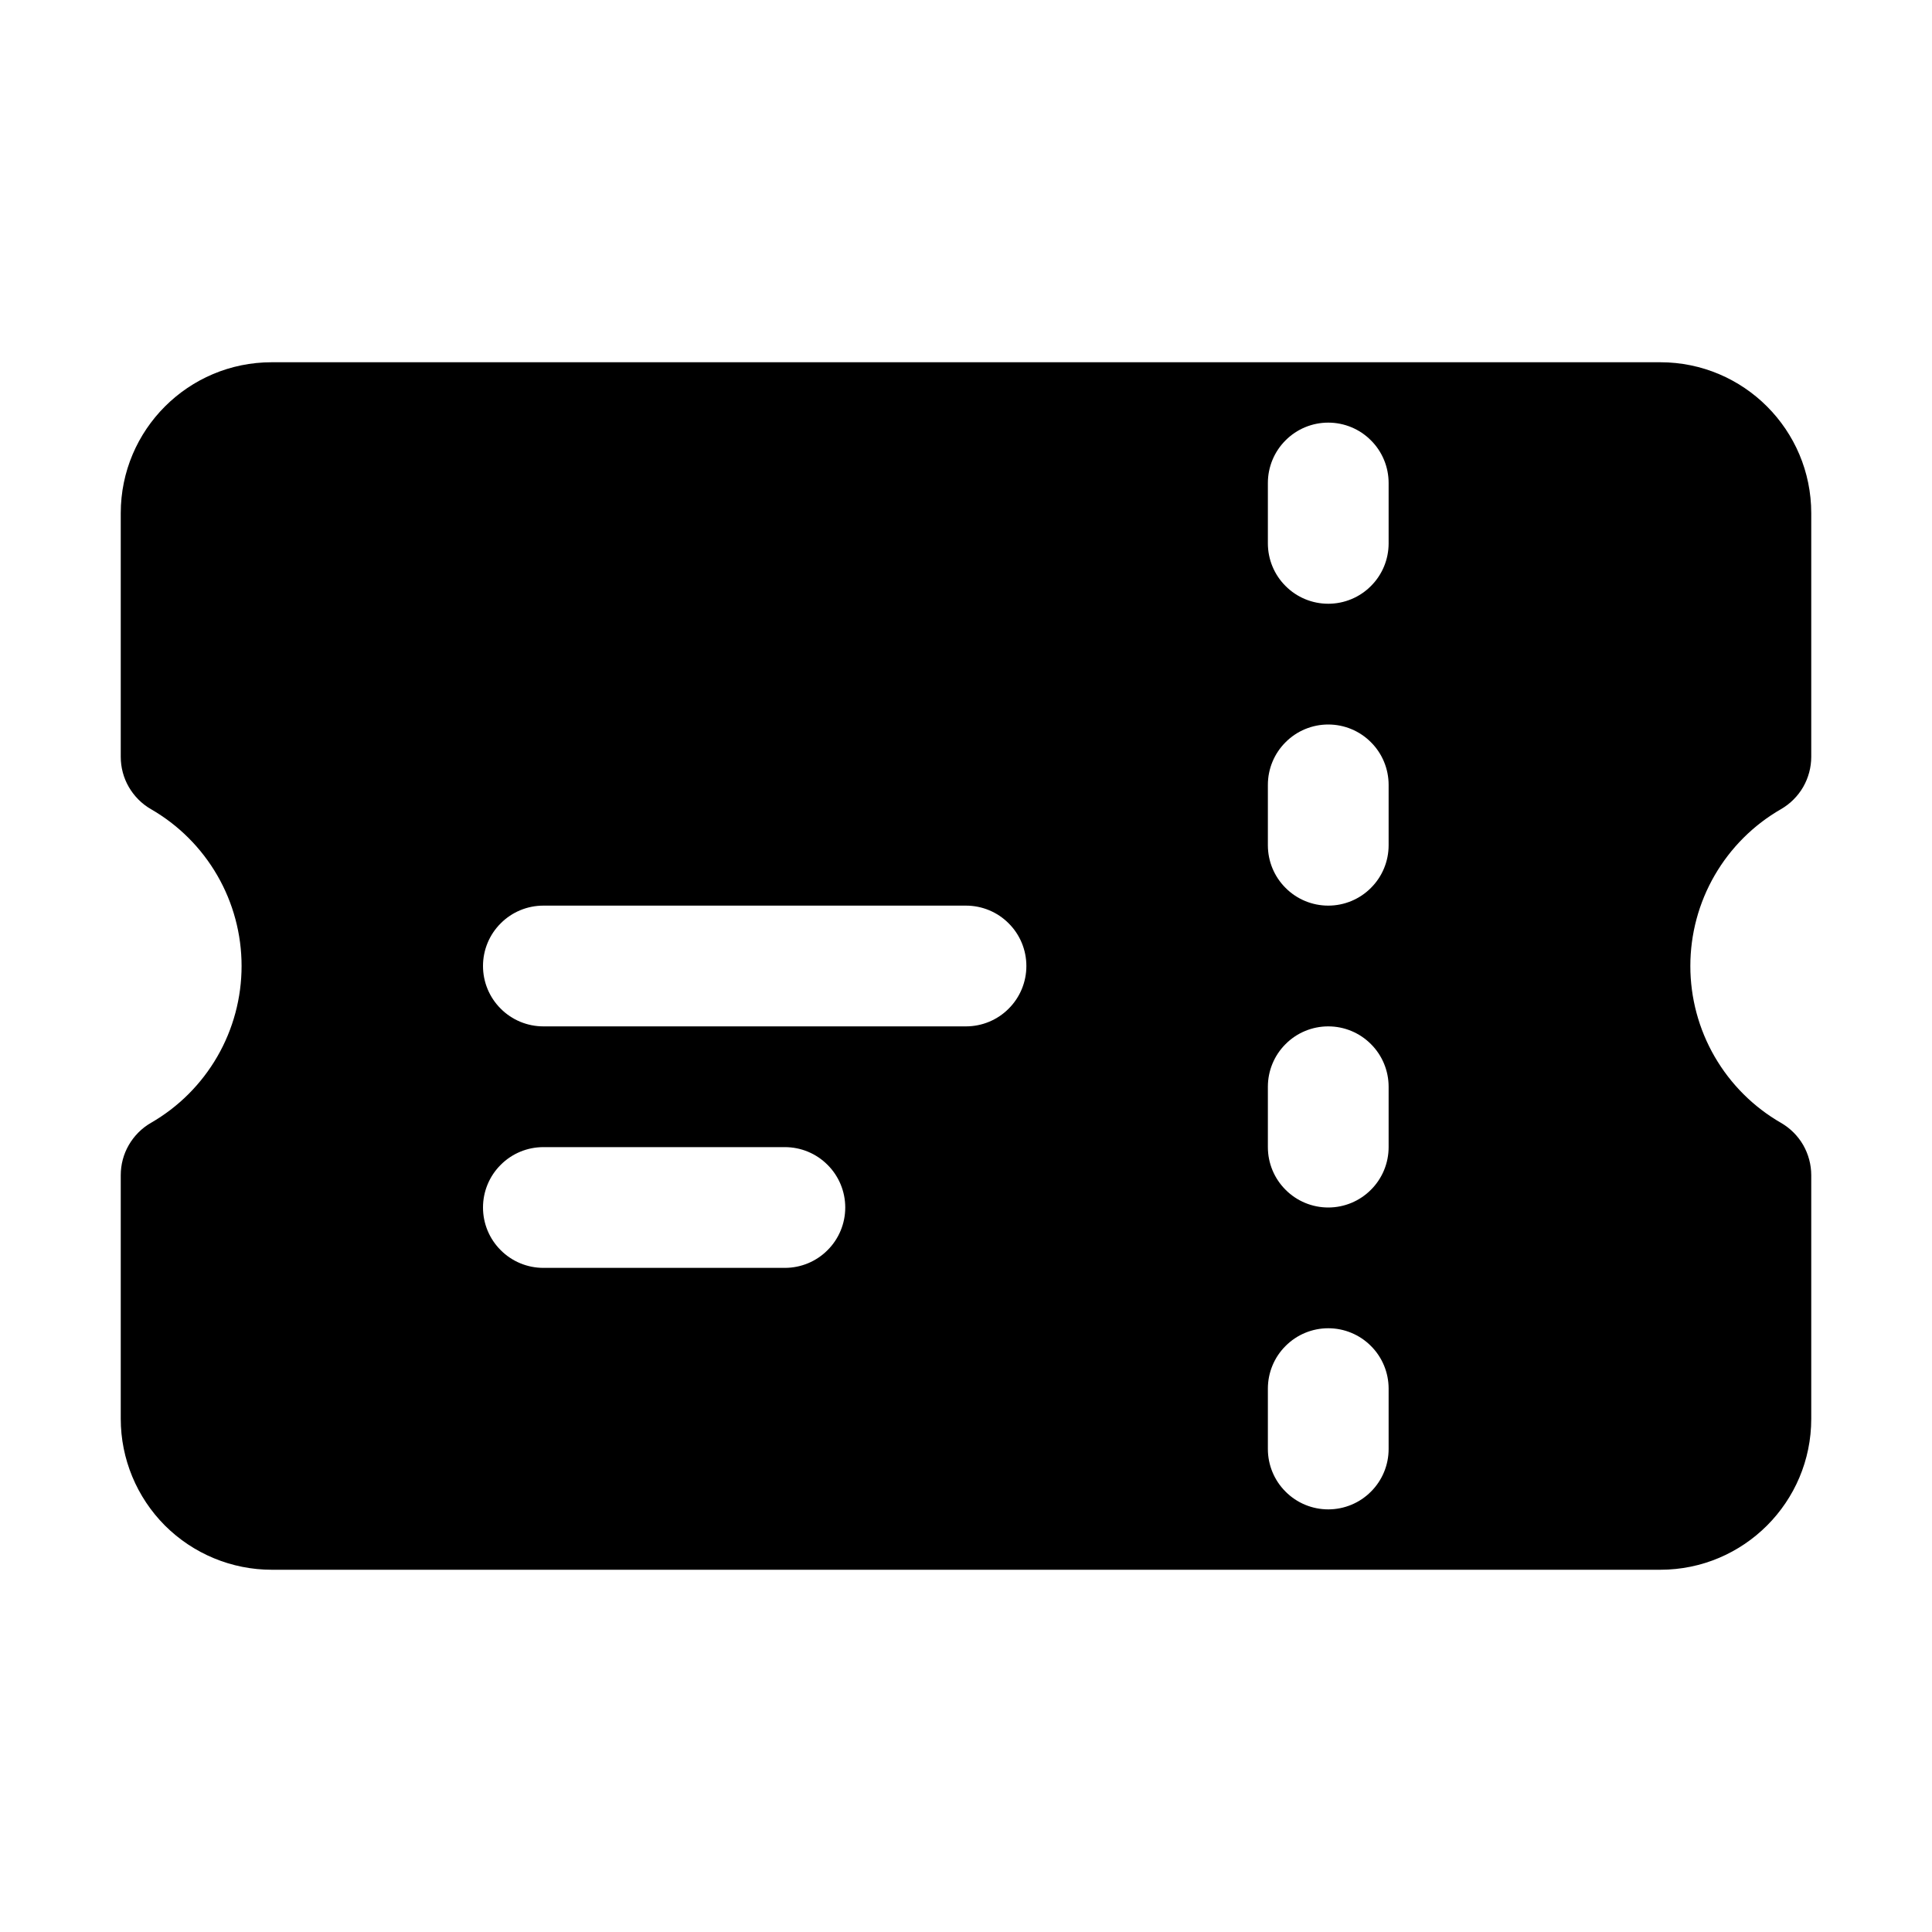 <svg width="24" height="24" viewBox="0 0 24 24" fill="none" xmlns="http://www.w3.org/2000/svg">
<path fill-rule="evenodd" clip-rule="evenodd" d="M1.5 6.375C1.5 5.339 2.34 4.5 3.375 4.5H20.625C21.66 4.5 22.5 5.34 22.5 6.375V9.401C22.5 9.533 22.465 9.662 22.4 9.776C22.334 9.89 22.239 9.985 22.125 10.051C21.782 10.248 21.498 10.532 21.3 10.874C21.102 11.216 20.998 11.605 20.998 12C20.998 12.395 21.102 12.784 21.3 13.126C21.498 13.468 21.782 13.752 22.125 13.949C22.239 14.015 22.334 14.11 22.4 14.224C22.465 14.338 22.5 14.467 22.5 14.599V17.625C22.5 18.66 21.66 19.5 20.625 19.5H3.375C2.878 19.5 2.401 19.302 2.049 18.951C1.698 18.599 1.5 18.122 1.5 17.625V14.599C1.5 14.467 1.534 14.338 1.6 14.224C1.666 14.11 1.76 14.015 1.874 13.949C2.217 13.752 2.501 13.468 2.699 13.126C2.897 12.784 3.001 12.395 3.001 12C3.001 11.605 2.897 11.216 2.699 10.874C2.501 10.532 2.217 10.248 1.874 10.051C1.76 9.985 1.666 9.89 1.6 9.776C1.534 9.662 1.5 9.533 1.5 9.401V6.375ZM16.5 5.25C16.699 5.25 16.89 5.329 17.03 5.47C17.171 5.61 17.25 5.801 17.25 6V6.75C17.25 6.949 17.171 7.14 17.03 7.28C16.89 7.421 16.699 7.5 16.5 7.5C16.301 7.5 16.11 7.421 15.97 7.28C15.829 7.14 15.75 6.949 15.75 6.75V6C15.75 5.801 15.829 5.61 15.97 5.47C16.11 5.329 16.301 5.25 16.5 5.25ZM17.25 9.75C17.25 9.551 17.171 9.36 17.03 9.22C16.89 9.079 16.699 9 16.5 9C16.301 9 16.11 9.079 15.97 9.22C15.829 9.36 15.75 9.551 15.75 9.75V10.5C15.75 10.699 15.829 10.89 15.97 11.03C16.11 11.171 16.301 11.25 16.5 11.25C16.699 11.25 16.89 11.171 17.03 11.03C17.171 10.89 17.25 10.699 17.25 10.5V9.75ZM16.5 12.75C16.699 12.75 16.89 12.829 17.03 12.97C17.171 13.11 17.25 13.301 17.25 13.5V14.25C17.25 14.449 17.171 14.64 17.03 14.78C16.89 14.921 16.699 15 16.5 15C16.301 15 16.11 14.921 15.97 14.78C15.829 14.64 15.75 14.449 15.75 14.25V13.5C15.75 13.301 15.829 13.11 15.97 12.97C16.11 12.829 16.301 12.75 16.5 12.75ZM17.25 17.25C17.25 17.051 17.171 16.86 17.03 16.72C16.89 16.579 16.699 16.5 16.5 16.5C16.301 16.5 16.11 16.579 15.97 16.72C15.829 16.86 15.75 17.051 15.75 17.25V18C15.75 18.199 15.829 18.39 15.97 18.53C16.11 18.671 16.301 18.75 16.5 18.75C16.699 18.75 16.89 18.671 17.03 18.53C17.171 18.39 17.25 18.199 17.25 18V17.25ZM6 12C6 11.801 6.079 11.61 6.22 11.47C6.36 11.329 6.551 11.25 6.75 11.25H12C12.199 11.25 12.39 11.329 12.53 11.47C12.671 11.61 12.75 11.801 12.75 12C12.75 12.199 12.671 12.39 12.53 12.53C12.39 12.671 12.199 12.75 12 12.75H6.75C6.551 12.75 6.36 12.671 6.22 12.53C6.079 12.39 6 12.199 6 12ZM6.75 14.25C6.551 14.25 6.36 14.329 6.22 14.47C6.079 14.61 6 14.801 6 15C6 15.199 6.079 15.39 6.22 15.53C6.36 15.671 6.551 15.75 6.75 15.75H9.75C9.949 15.75 10.14 15.671 10.28 15.53C10.421 15.39 10.5 15.199 10.5 15C10.5 14.801 10.421 14.61 10.28 14.47C10.14 14.329 9.949 14.25 9.75 14.25H6.75Z" fill="black"/>
</svg>
